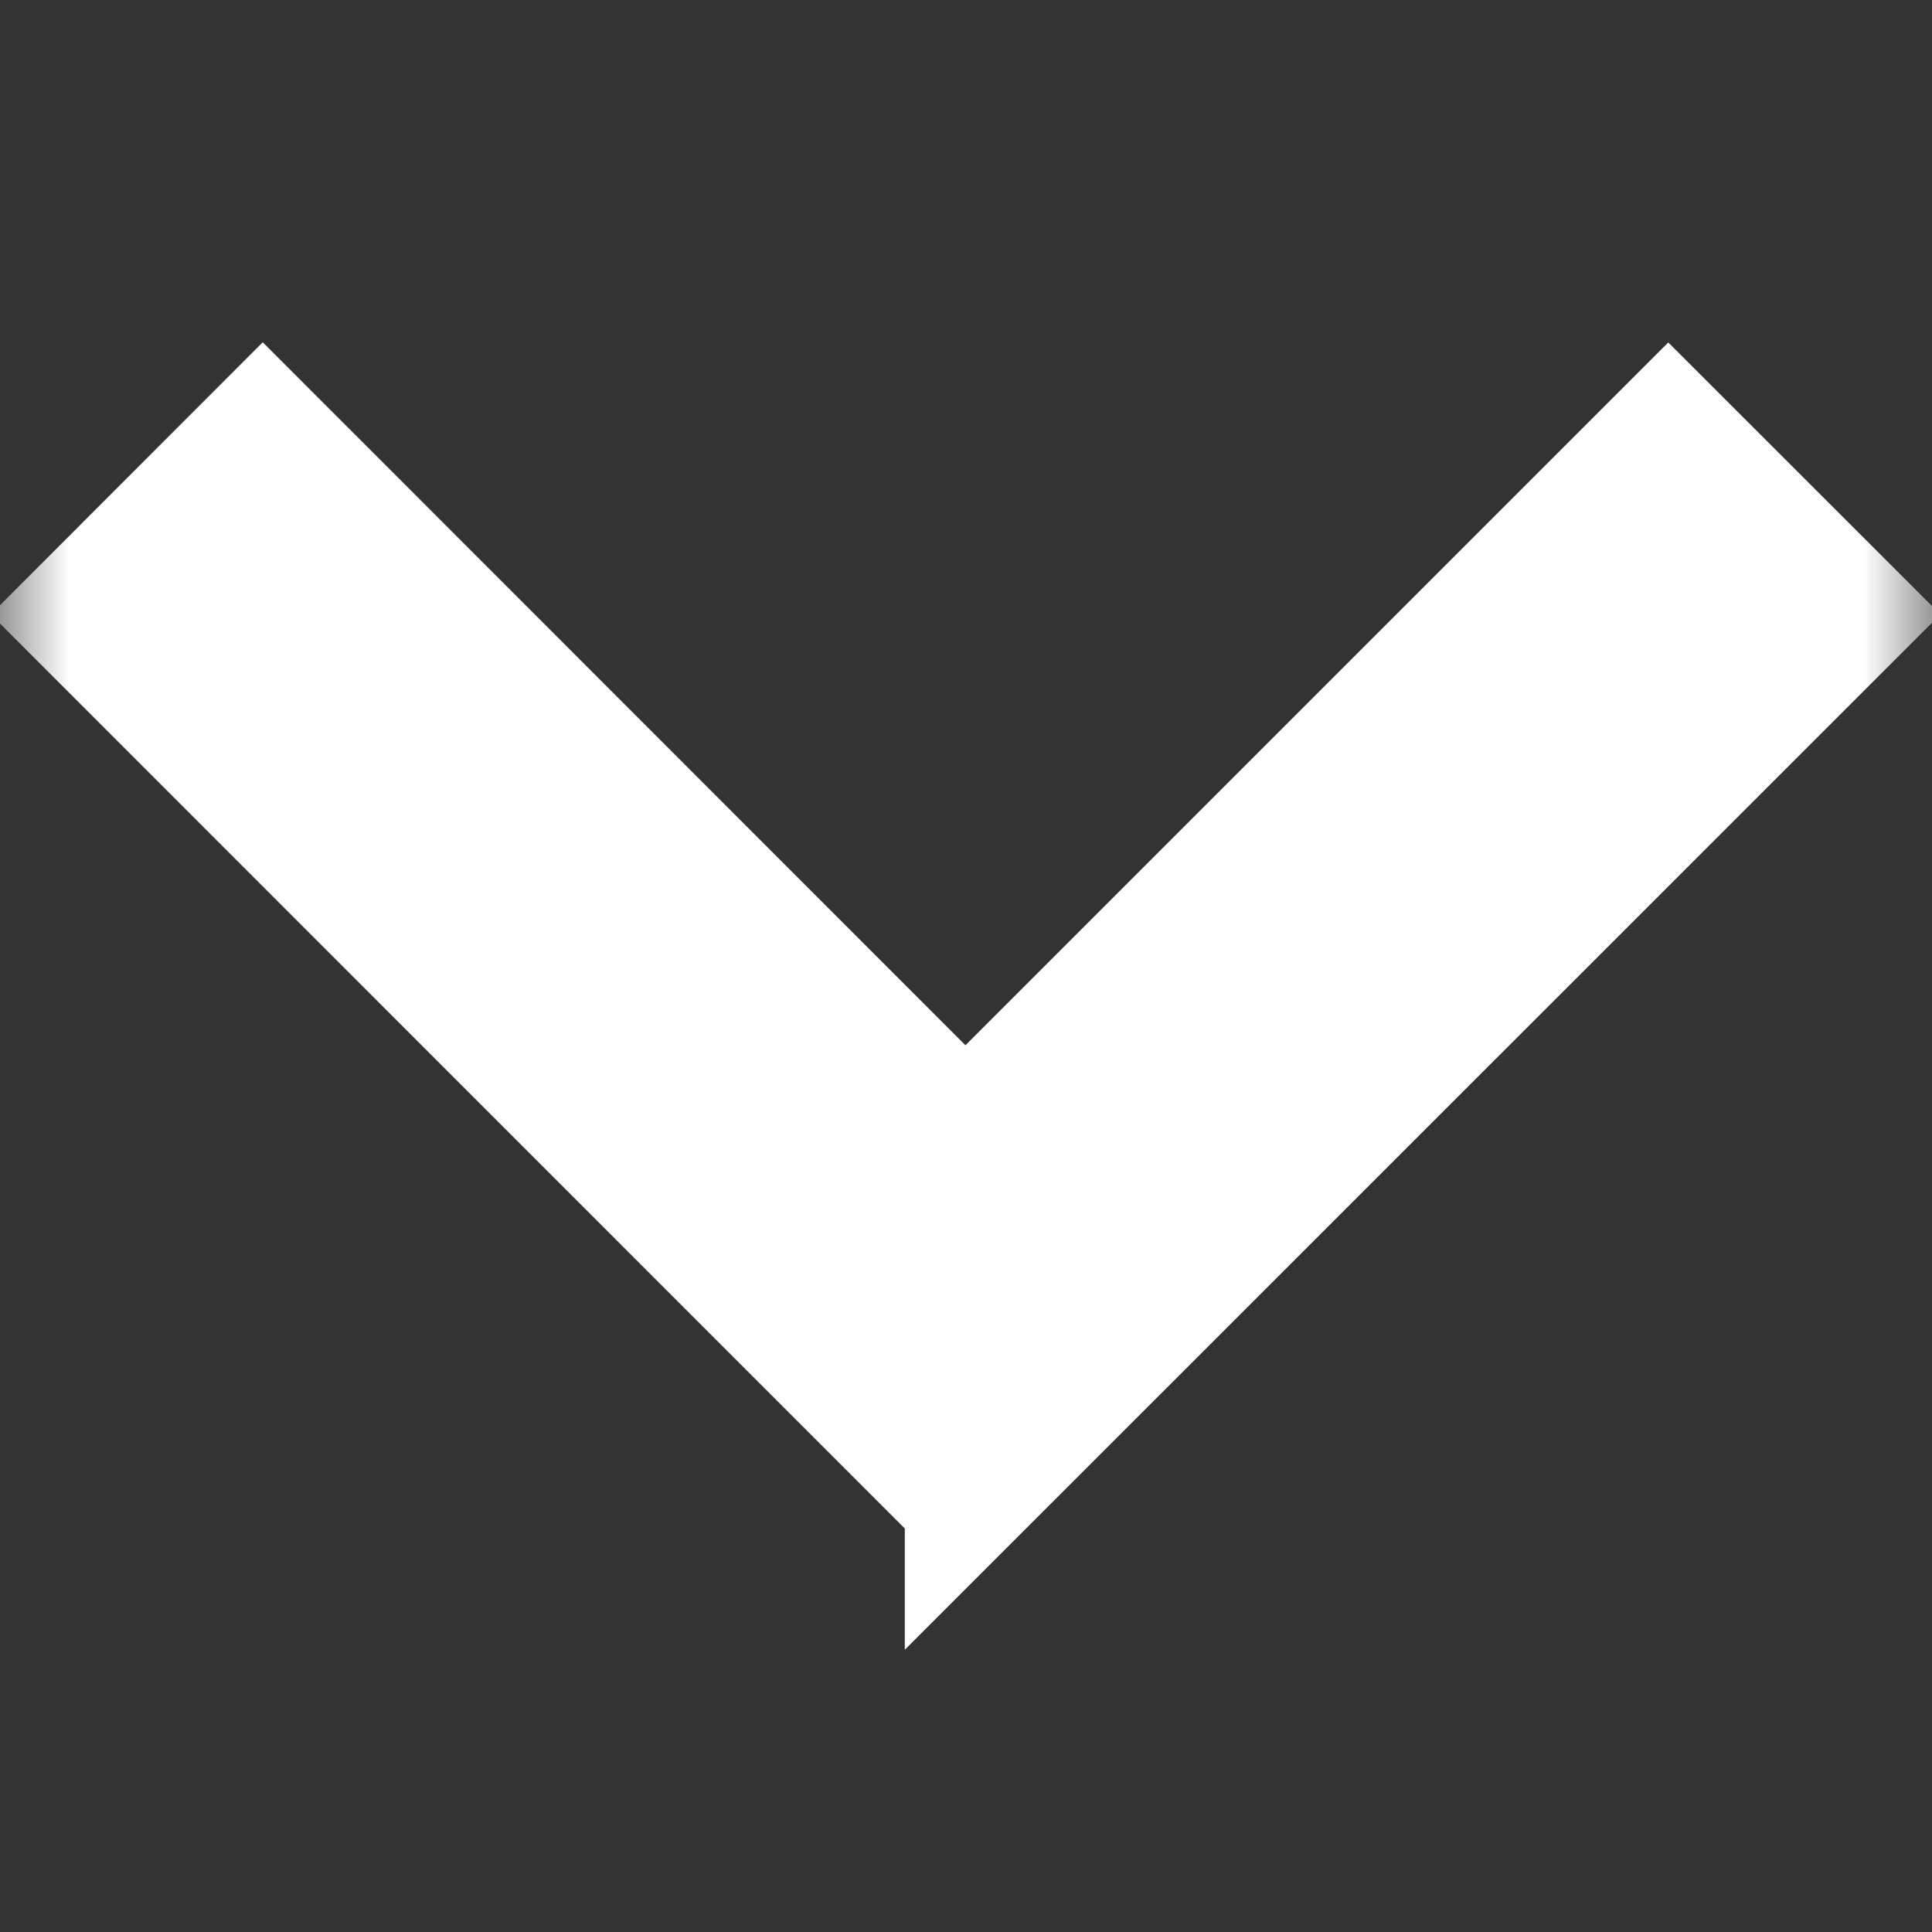 <svg xmlns="http://www.w3.org/2000/svg" width="14" height="14" fill="none"><rect width="100%" height="100%" fill="#333333" stroke="none"/><path fill="#fff" d="M7 10.894.56 4.452l1.349-1.35L7 8.197l5.093-5.093 1.349 1.349L7 10.894Z"/><mask id="a" width="14" height="14" x="0" y="0" maskUnits="userSpaceOnUse" style="mask-type:luminance"><path fill="#fff" d="M0 0h14v14H0V0Z"/></mask><g mask="url(#a)"><path stroke="#fff" stroke-miterlimit="10" stroke-width=".879" d="M6.996 10.894.555 4.452l1.349-1.35 5.092 5.094 5.093-5.093 1.35 1.349-6.443 6.442Z"/></g></svg>